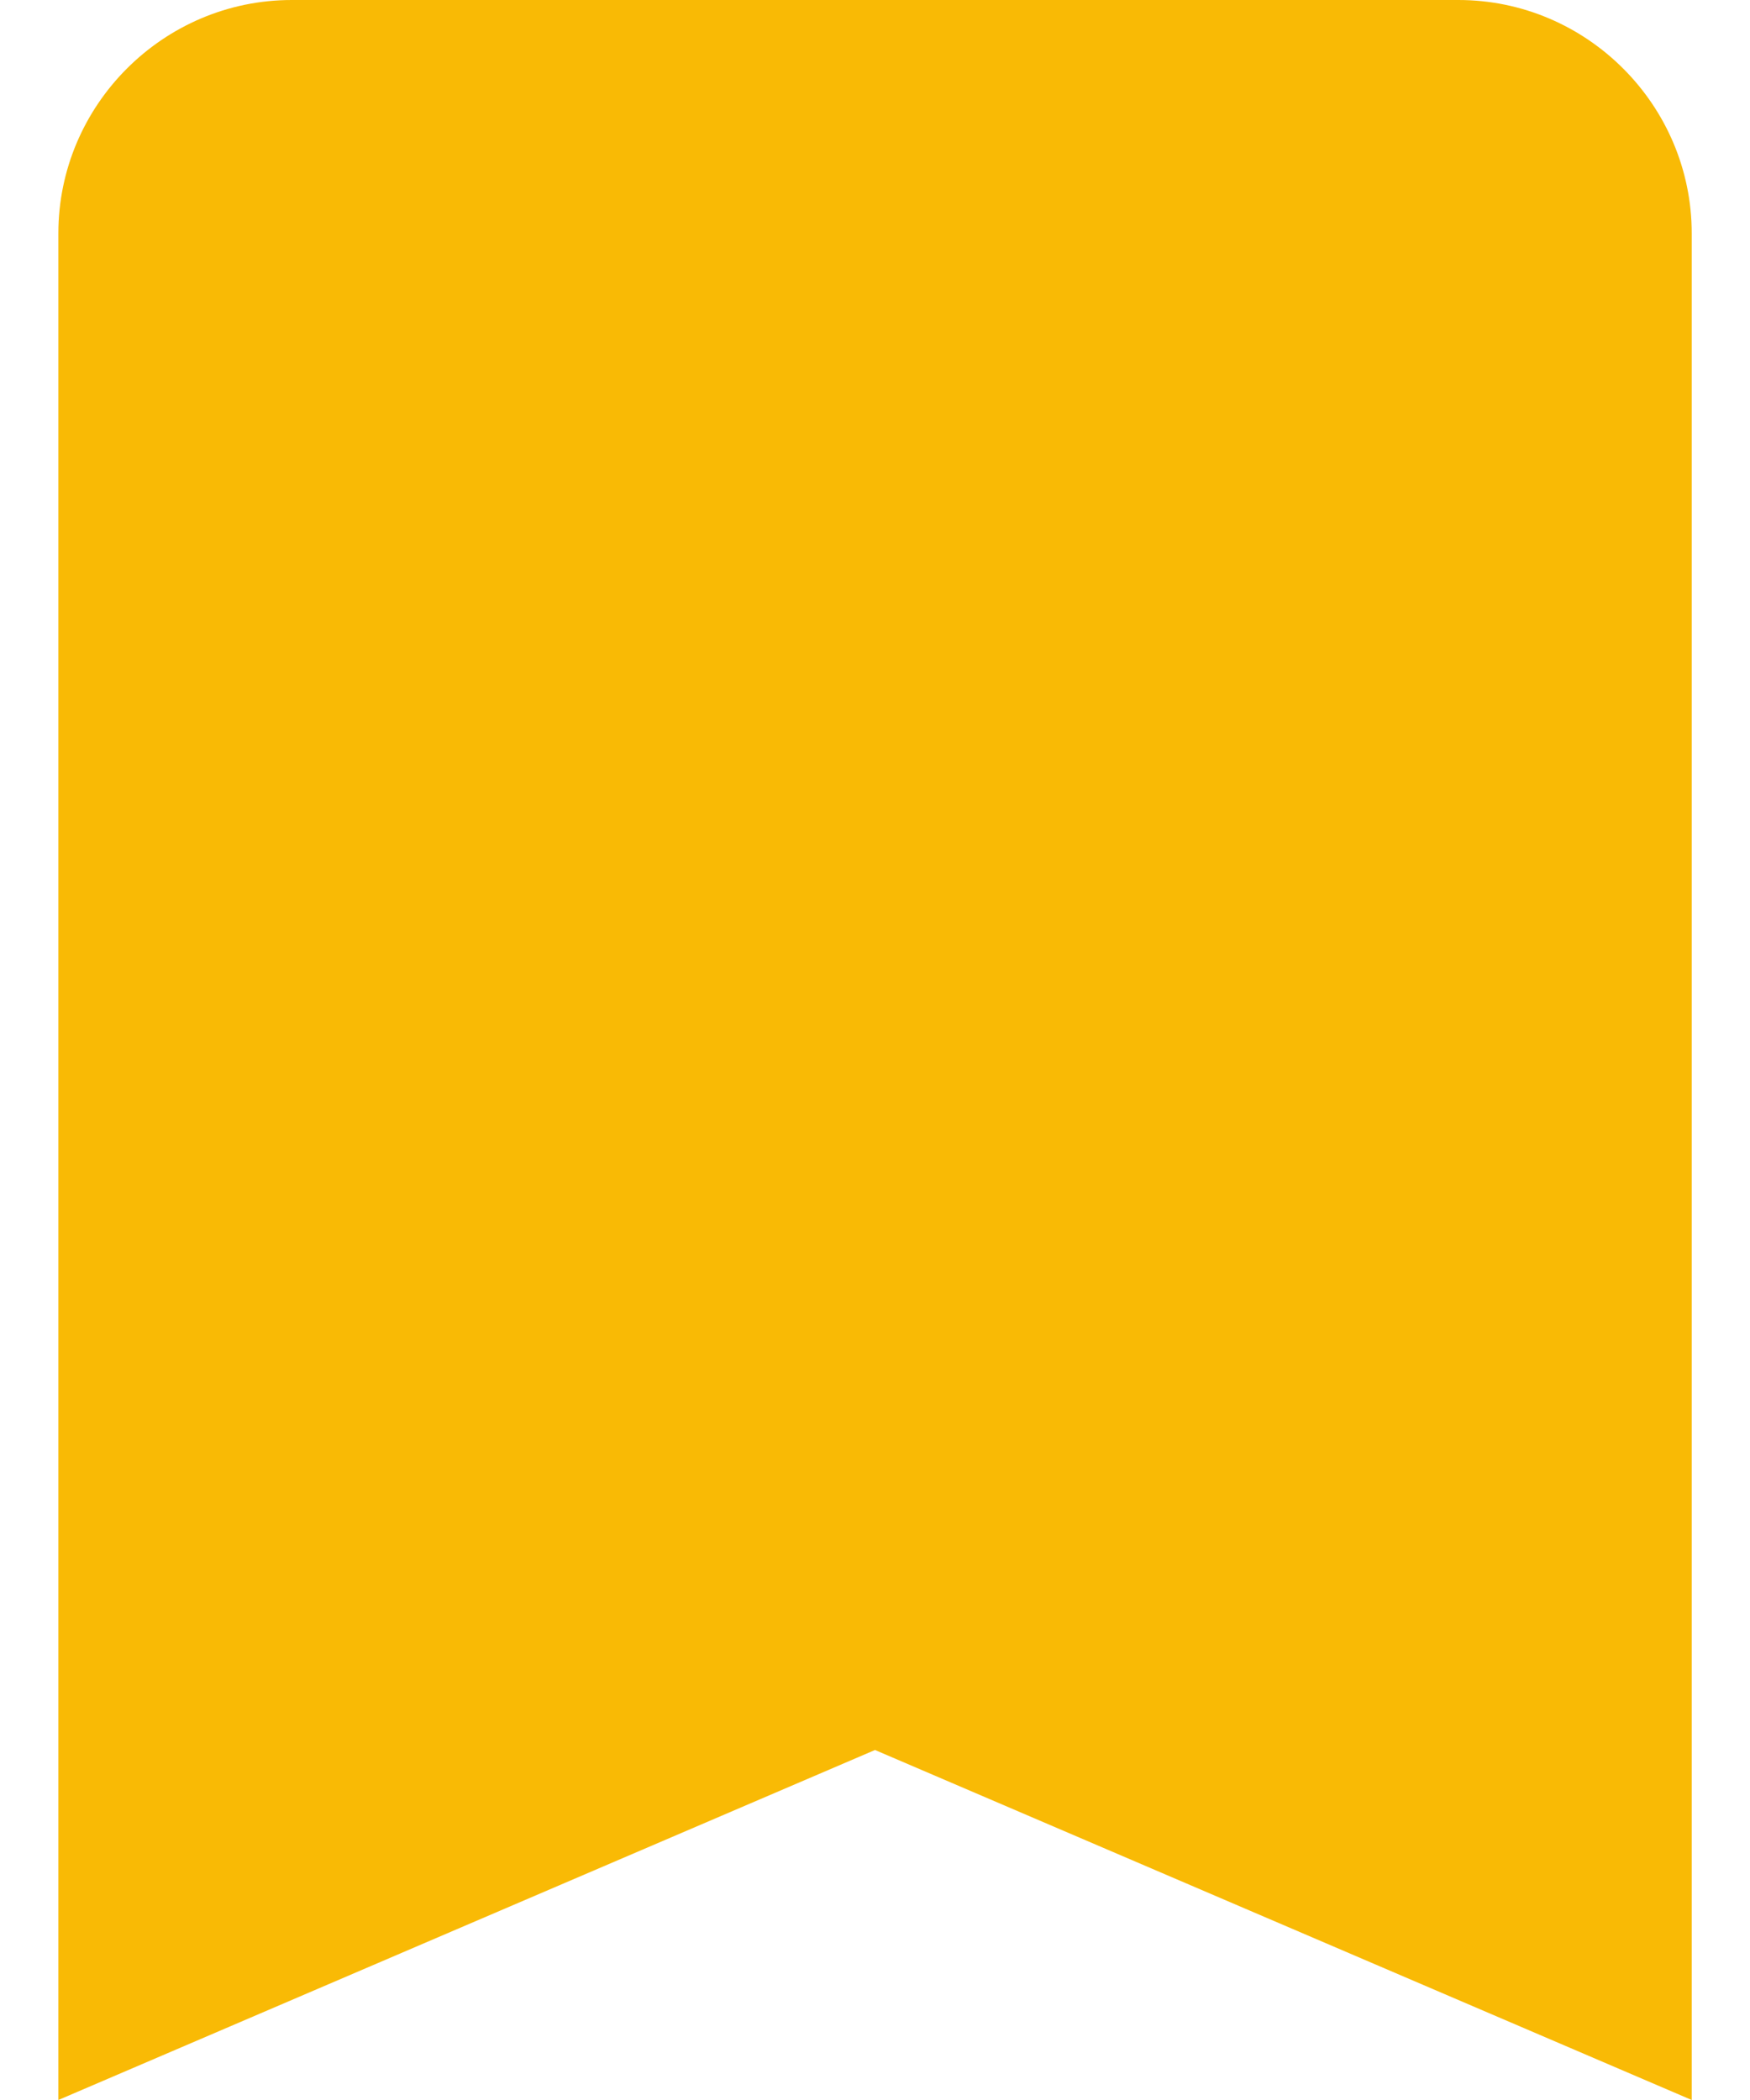 <svg width="20" height="24" viewBox="0 0 20 24" fill="none" xmlns="http://www.w3.org/2000/svg">
<path d="M16.667 0H3.334C1.867 0 0.667 1.2 0.667 2.667V24L10 20L19.334 24V2.667C19.334 1.2 18.134 0 16.667 0Z" fill="#F9BA05"/>
</svg>

